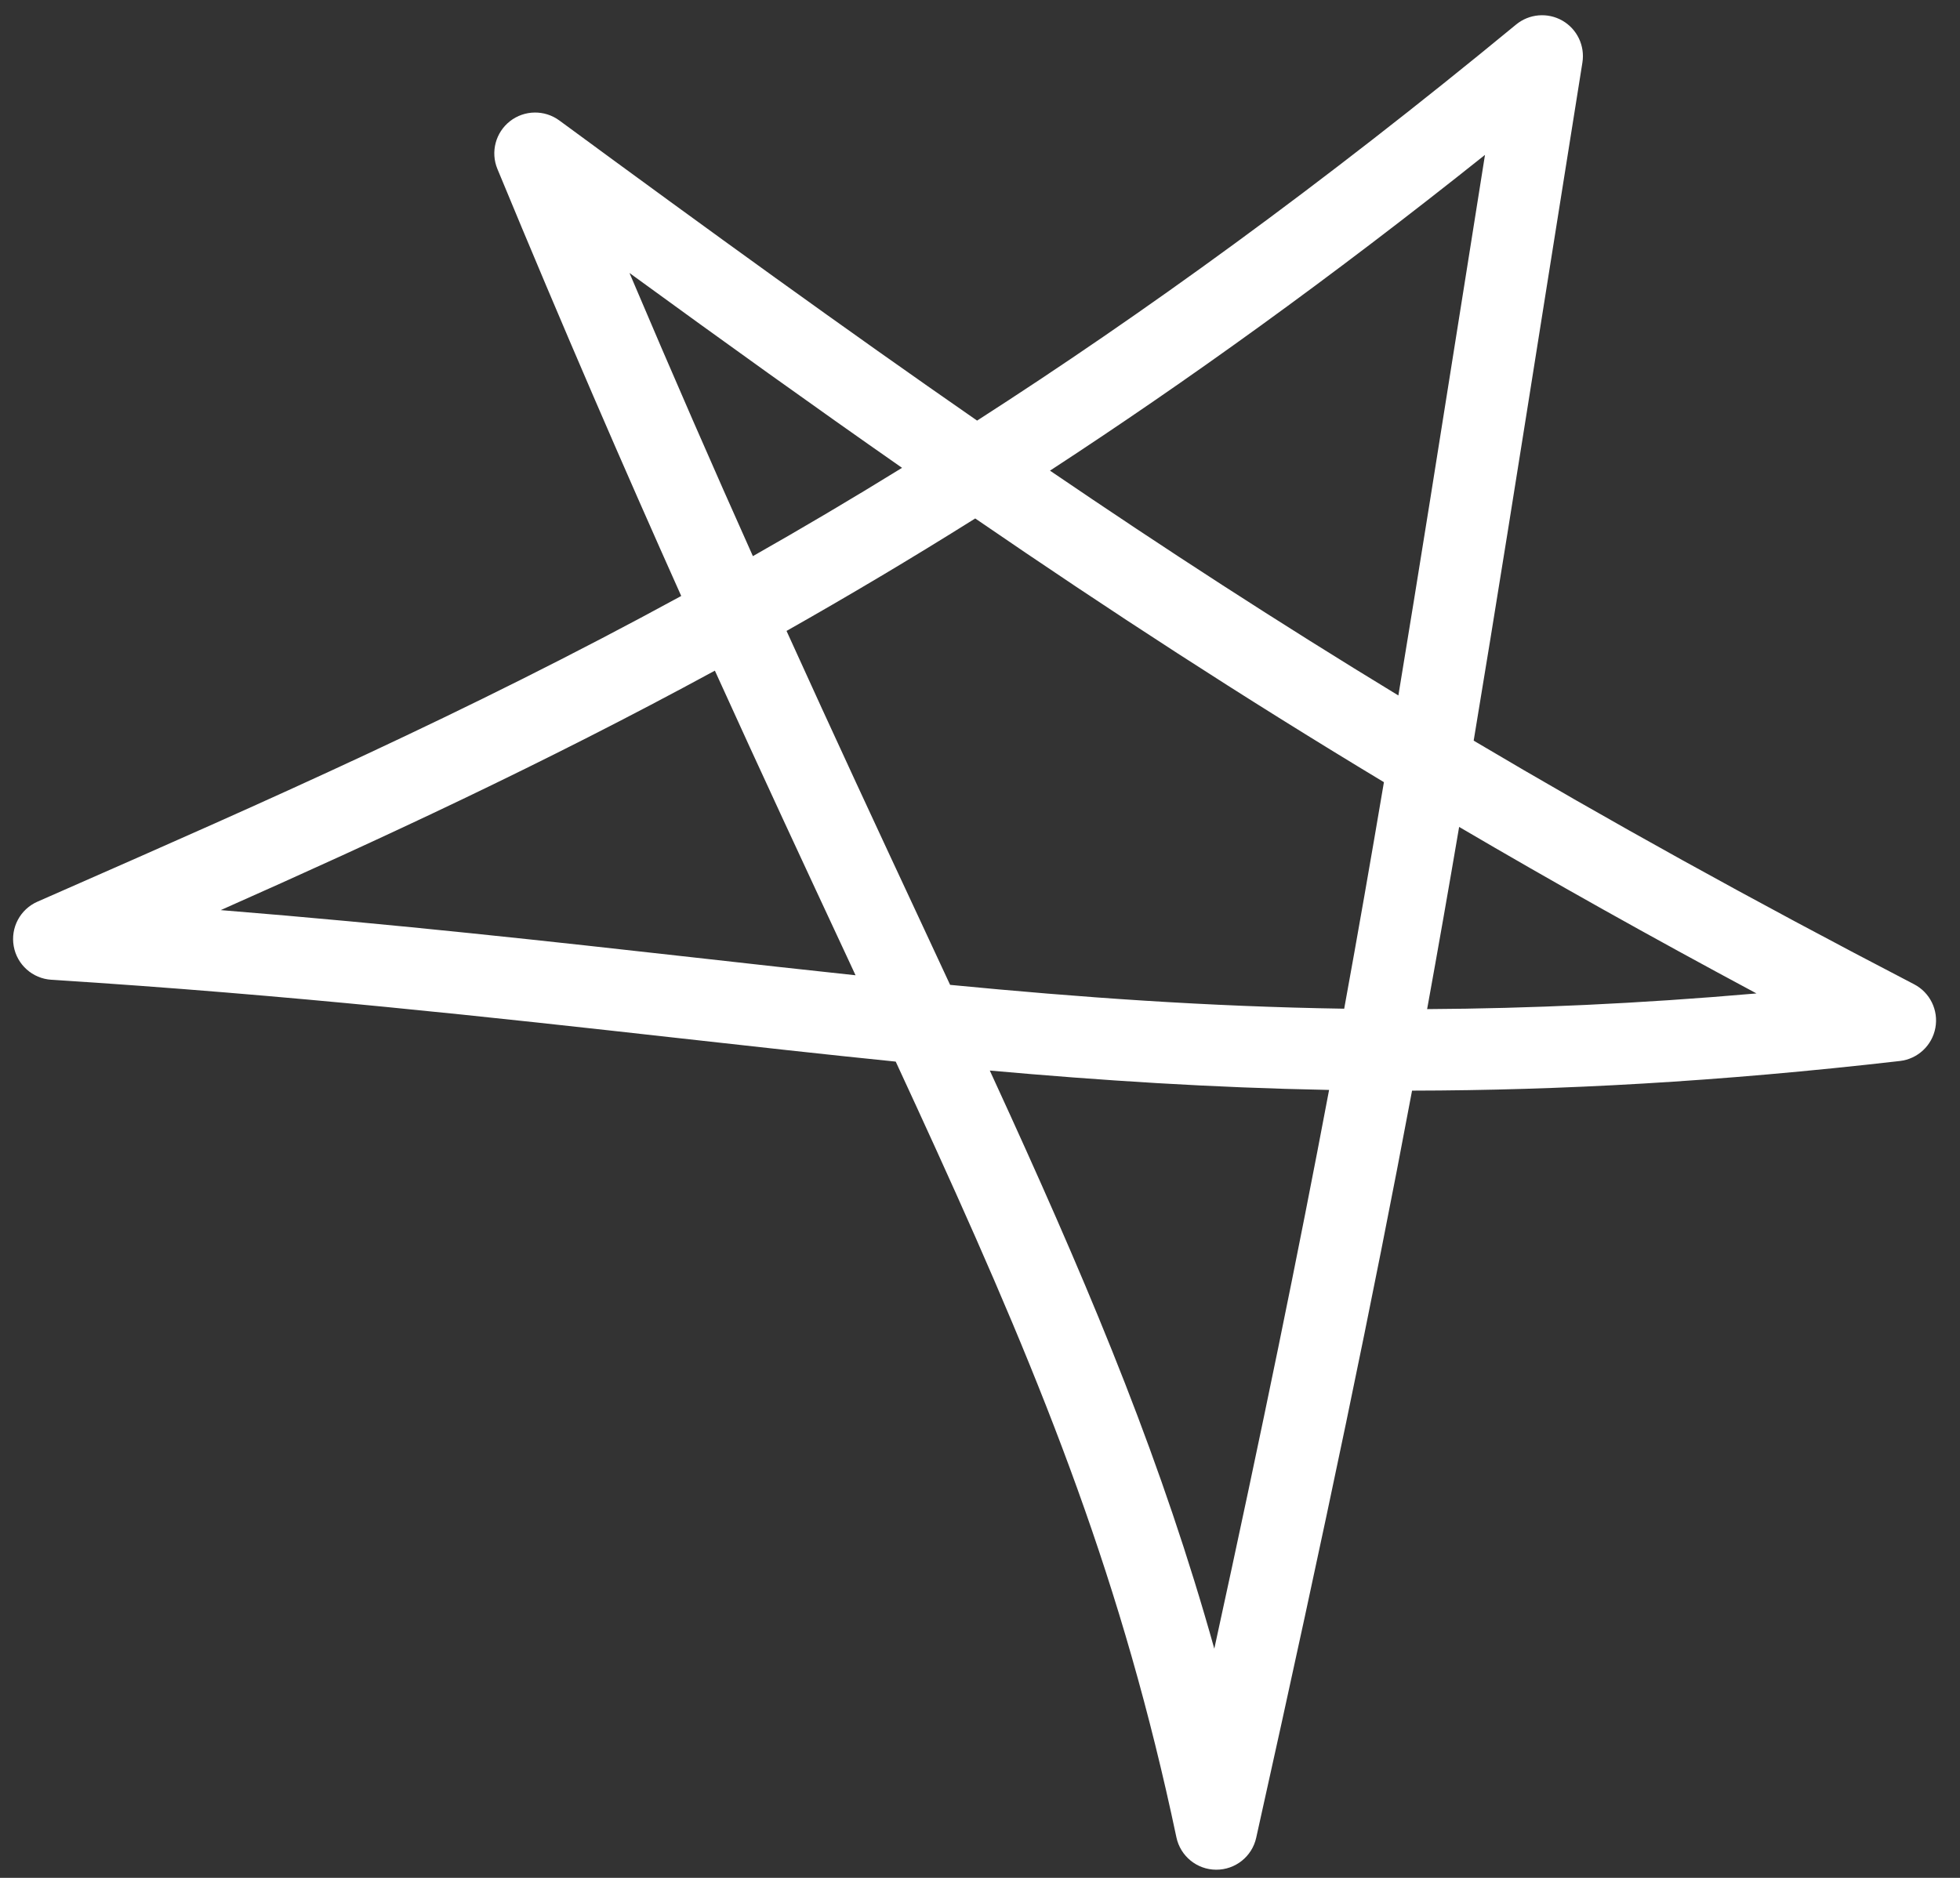 <?xml version="1.0" encoding="UTF-8"?> <svg xmlns="http://www.w3.org/2000/svg" width="48" height="46" viewBox="0 0 48 46" fill="none"><rect x="0" y="0" width="48" height="46" fill="#333333" stroke="none"/><path fill-rule="evenodd" clip-rule="evenodd" d="M38.262 0.505C37.901 0.299 37.45 0.337 37.129 0.601C32.338 4.549 27.989 7.693 23.929 10.303C20.712 8.072 17.394 5.668 13.698 2.951C13.336 2.685 12.842 2.693 12.489 2.969C12.136 3.246 12.01 3.724 12.181 4.138C13.808 8.076 15.306 11.523 16.683 14.599C11.395 17.483 6.49 19.638 1.543 21.812C1.335 21.903 1.126 21.995 0.918 22.087C0.496 22.272 0.255 22.722 0.336 23.177C0.416 23.631 0.797 23.971 1.257 24C7.167 24.375 12.079 24.924 16.612 25.429C18.434 25.632 20.196 25.829 21.936 26.005C22.273 26.733 22.599 27.442 22.914 28.134C25.614 34.065 27.501 38.801 28.81 45.007C28.907 45.467 29.312 45.798 29.782 45.8C30.253 45.803 30.662 45.477 30.764 45.018C32.494 37.248 33.629 31.791 34.581 26.716C38.188 26.71 42.074 26.502 46.528 25.99C46.964 25.94 47.317 25.611 47.397 25.178C47.477 24.746 47.265 24.312 46.875 24.11C42.882 22.035 39.37 20.088 36.09 18.143C36.632 14.881 37.193 11.347 37.87 7.079C38.144 5.359 38.435 3.519 38.753 1.531C38.818 1.12 38.623 0.712 38.262 0.505ZM35.734 20.256C38.018 21.597 40.419 22.944 43.016 24.335C40.111 24.588 37.458 24.704 34.95 24.719C35.219 23.237 35.477 21.766 35.734 20.256ZM32.919 24.709C33.255 22.869 33.572 21.051 33.892 19.16C30.422 17.069 27.186 14.966 23.883 12.7C22.303 13.692 20.766 14.604 19.262 15.455C20.443 18.061 21.53 20.395 22.534 22.547C22.784 23.084 23.029 23.61 23.268 24.125C26.455 24.433 29.579 24.657 32.919 24.709ZM32.549 26.699C31.797 30.688 30.927 34.937 29.738 40.386C28.476 35.878 26.834 31.918 24.735 27.305C24.572 26.949 24.408 26.589 24.24 26.224C26.966 26.468 29.683 26.644 32.549 26.699ZM20.952 23.89C19.677 23.754 18.381 23.61 17.048 23.46C13.531 23.067 9.755 22.645 5.406 22.294C9.326 20.553 13.293 18.719 17.507 16.428C18.672 18.997 19.746 21.3 20.733 23.418C20.806 23.576 20.88 23.733 20.952 23.89ZM18.438 13.623C17.488 11.502 16.483 9.203 15.416 6.687C17.744 8.383 19.943 9.961 22.091 11.46C20.849 12.227 19.633 12.945 18.438 13.623ZM25.714 11.529C28.531 13.447 31.311 15.251 34.246 17.036C34.748 13.997 35.272 10.694 35.895 6.767C36.046 5.815 36.203 4.825 36.367 3.794C32.57 6.824 29.044 9.356 25.714 11.529Z" fill="white"></path></svg> 